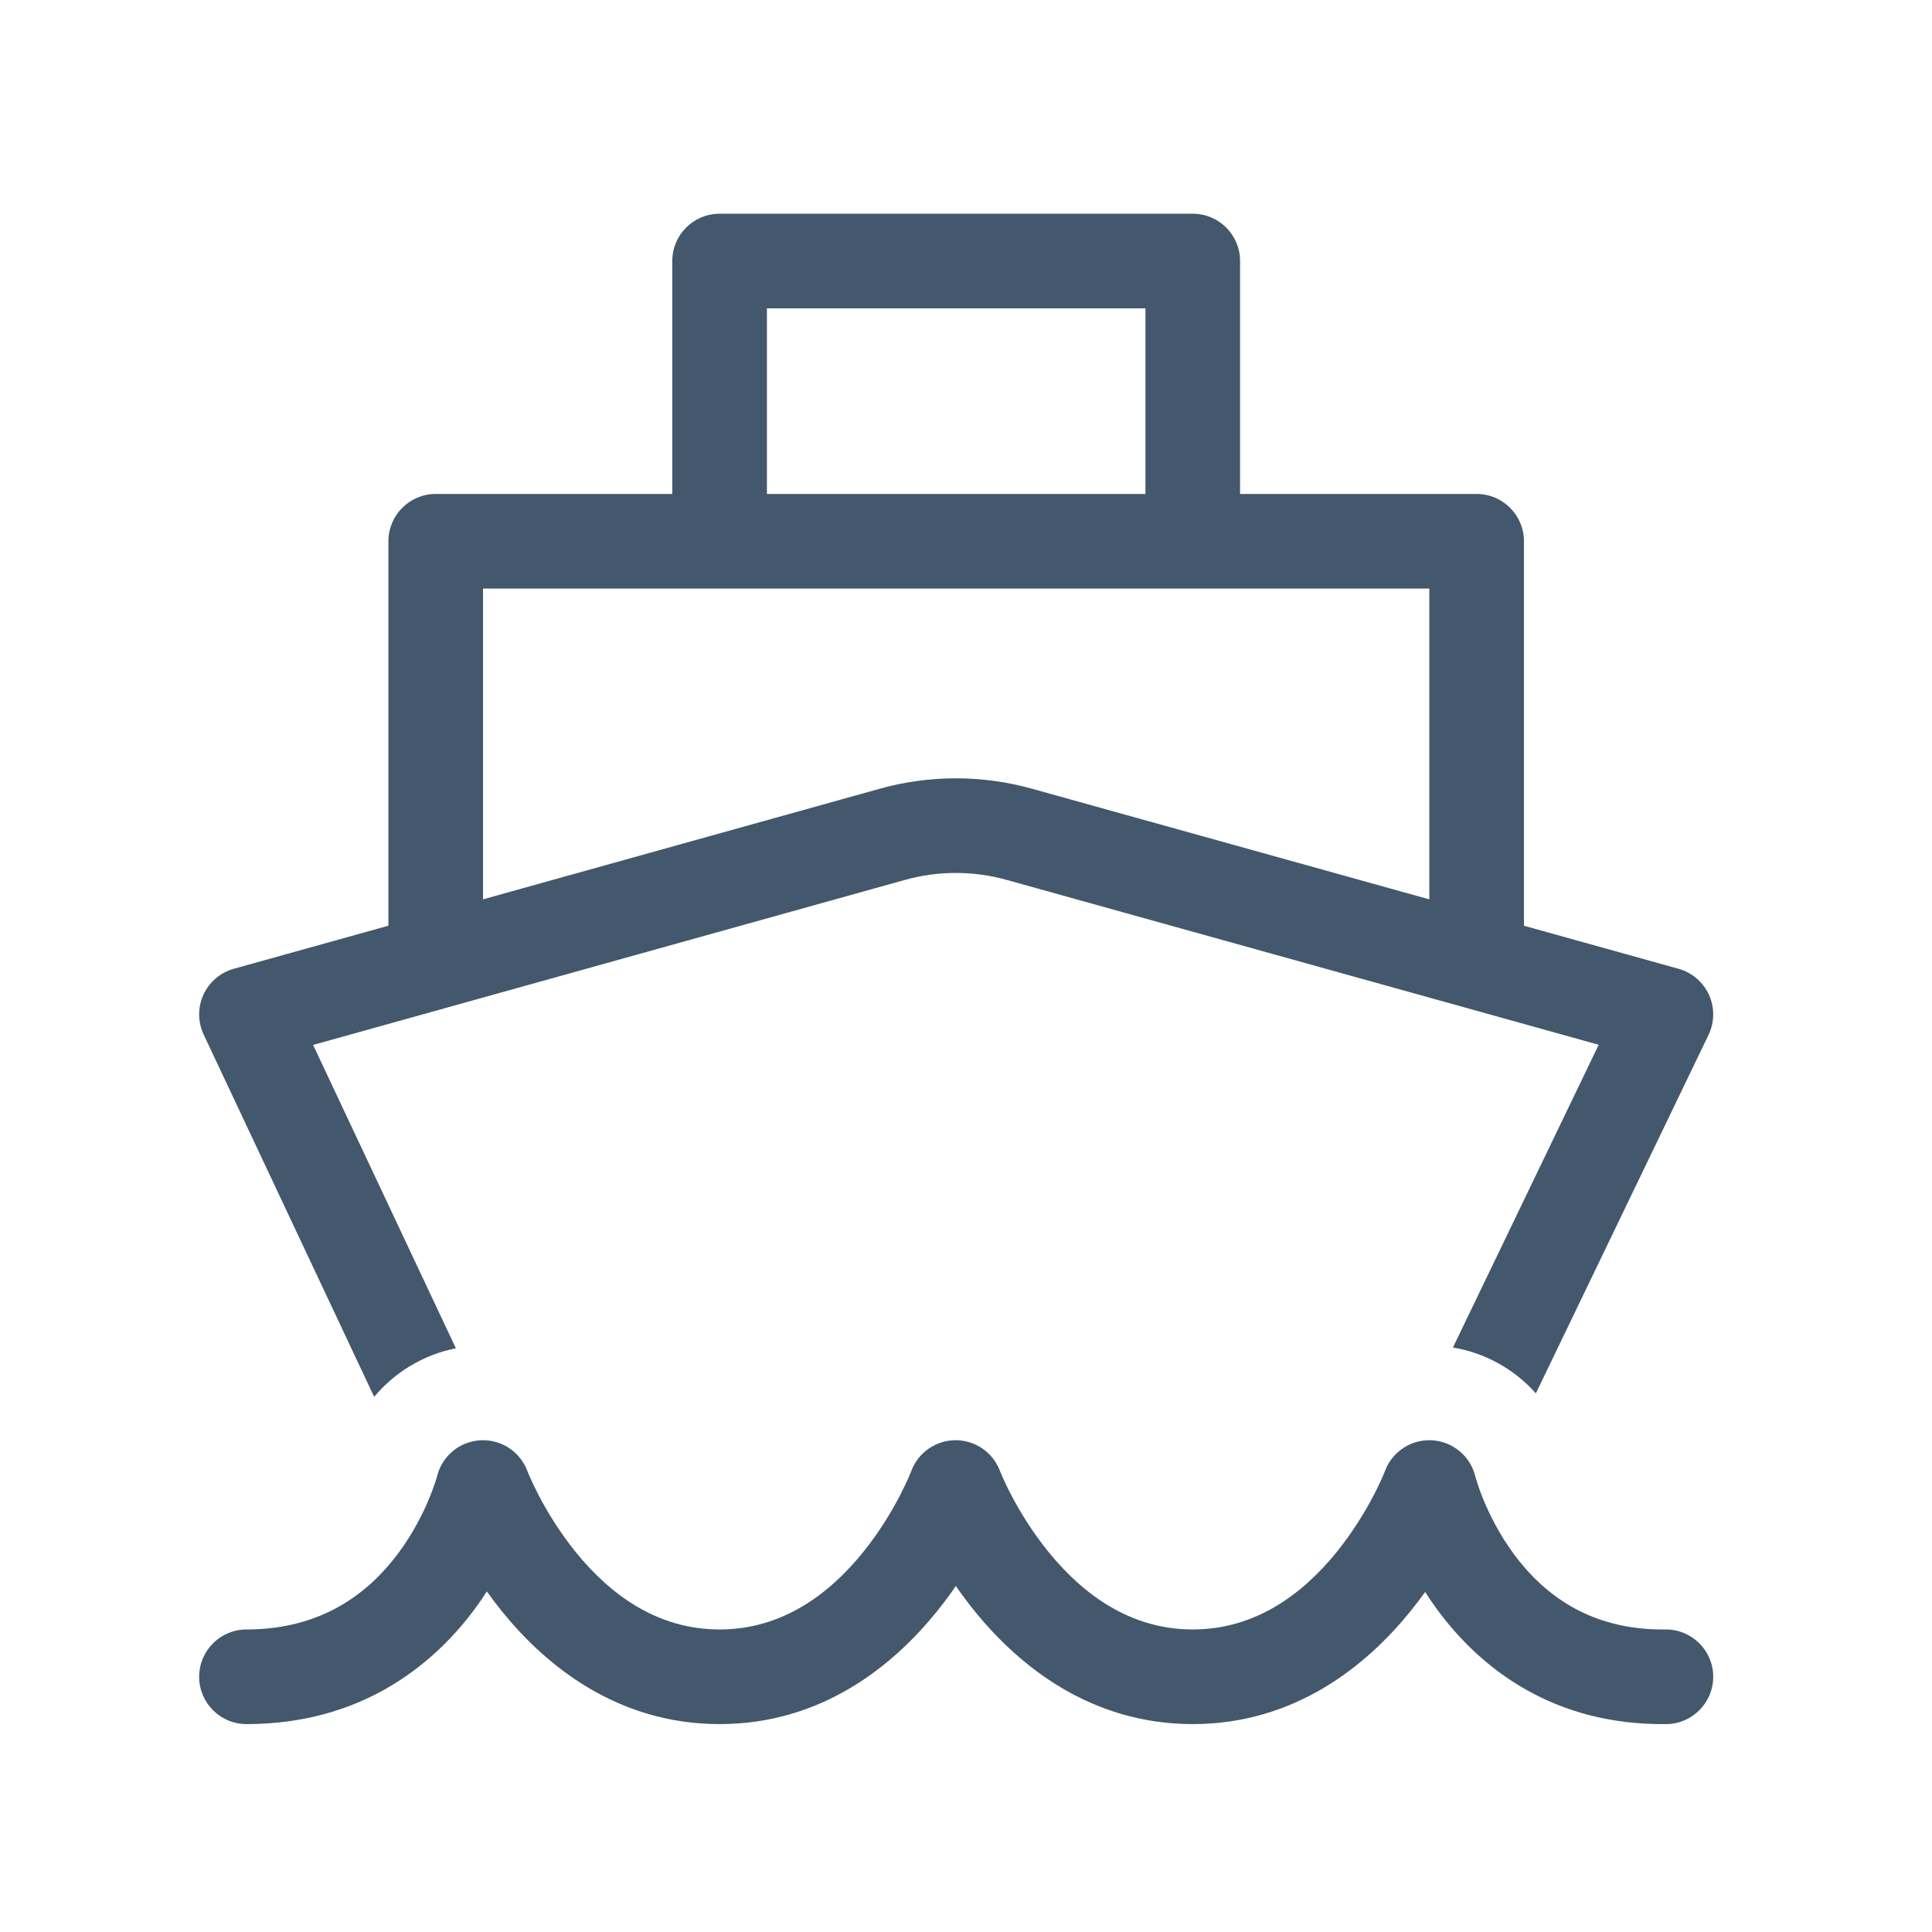 <?xml version="1.0" encoding="UTF-8"?> <svg xmlns="http://www.w3.org/2000/svg" width="49" height="49" viewBox="0 0 49 49" fill="none"><path d="M18.251 5.42C17.588 5.42 17.051 5.957 17.051 6.62V12.528H11.051C10.388 12.528 9.851 13.065 9.851 13.728V23.478L5.928 24.571C5.588 24.666 5.307 24.906 5.16 25.227C5.013 25.549 5.015 25.918 5.165 26.238L9.49 35.428C10.012 34.8 10.741 34.358 11.562 34.196L7.941 26.502L22.953 22.316C23.796 22.081 24.687 22.081 25.53 22.316L40.547 26.498L36.85 34.176C37.676 34.313 38.414 34.731 38.953 35.339L43.332 26.248C43.486 25.928 43.49 25.556 43.344 25.232C43.197 24.909 42.915 24.667 42.573 24.571L38.651 23.479V13.728C38.651 13.065 38.113 12.528 37.451 12.528H31.451V6.62C31.451 5.957 30.913 5.42 30.251 5.42H18.251ZM29.051 12.528H19.451V7.82H29.051V12.528ZM36.251 14.928V22.81L26.174 20.004C24.91 19.652 23.573 19.652 22.309 20.005L12.251 22.809V14.928H36.251Z" fill="#43586C"></path><path d="M37.422 37.462L37.416 37.439C37.289 36.93 36.846 36.561 36.322 36.529C35.797 36.498 35.312 36.813 35.127 37.306L35.117 37.332C35.107 37.357 35.09 37.398 35.066 37.453C35.018 37.562 34.943 37.725 34.84 37.923C34.632 38.322 34.318 38.849 33.895 39.371C33.036 40.427 31.844 41.327 30.251 41.327C28.657 41.327 27.461 40.426 26.599 39.369C26.174 38.847 25.858 38.32 25.649 37.921C25.545 37.723 25.47 37.56 25.422 37.45C25.397 37.395 25.38 37.354 25.37 37.329L25.358 37.3C25.181 36.834 24.733 36.526 24.234 36.527C23.734 36.529 23.287 36.84 23.112 37.309L23.102 37.334C23.092 37.36 23.075 37.401 23.052 37.455C23.004 37.565 22.929 37.727 22.827 37.925C22.62 38.325 22.308 38.851 21.886 39.372C21.032 40.427 19.843 41.327 18.251 41.327C16.657 41.327 15.465 40.427 14.607 39.371C14.184 38.849 13.87 38.322 13.662 37.923C13.559 37.725 13.483 37.562 13.436 37.453C13.412 37.398 13.395 37.357 13.384 37.332L13.374 37.306L13.373 37.303C13.188 36.813 12.706 36.499 12.182 36.529C11.658 36.559 11.214 36.926 11.087 37.435L11.088 37.433L11.082 37.454C11.075 37.477 11.064 37.515 11.047 37.566C11.014 37.67 10.96 37.825 10.88 38.016C10.72 38.4 10.466 38.907 10.091 39.407C9.355 40.389 8.179 41.327 6.251 41.327C5.588 41.327 5.051 41.865 5.051 42.527C5.051 43.19 5.588 43.727 6.251 43.727C9.122 43.727 10.947 42.266 12.011 40.847C12.133 40.685 12.245 40.523 12.348 40.363C12.47 40.534 12.602 40.709 12.744 40.884C13.836 42.228 15.644 43.727 18.251 43.727C20.858 43.727 22.663 42.227 23.752 40.882C23.931 40.66 24.095 40.439 24.242 40.224C24.392 40.44 24.557 40.663 24.739 40.886C25.834 42.229 27.645 43.727 30.251 43.727C32.857 43.727 34.665 42.228 35.757 40.884C35.896 40.713 36.025 40.543 36.145 40.376C36.248 40.537 36.36 40.701 36.483 40.865C37.546 42.295 39.377 43.762 42.265 43.727C42.928 43.719 43.459 43.176 43.451 42.513C43.443 41.85 42.899 41.319 42.236 41.327C40.309 41.35 39.141 40.417 38.408 39.433C38.034 38.93 37.781 38.418 37.621 38.03C37.542 37.838 37.489 37.68 37.456 37.575C37.439 37.523 37.428 37.484 37.422 37.462Z" fill="#43586C"></path></svg> 